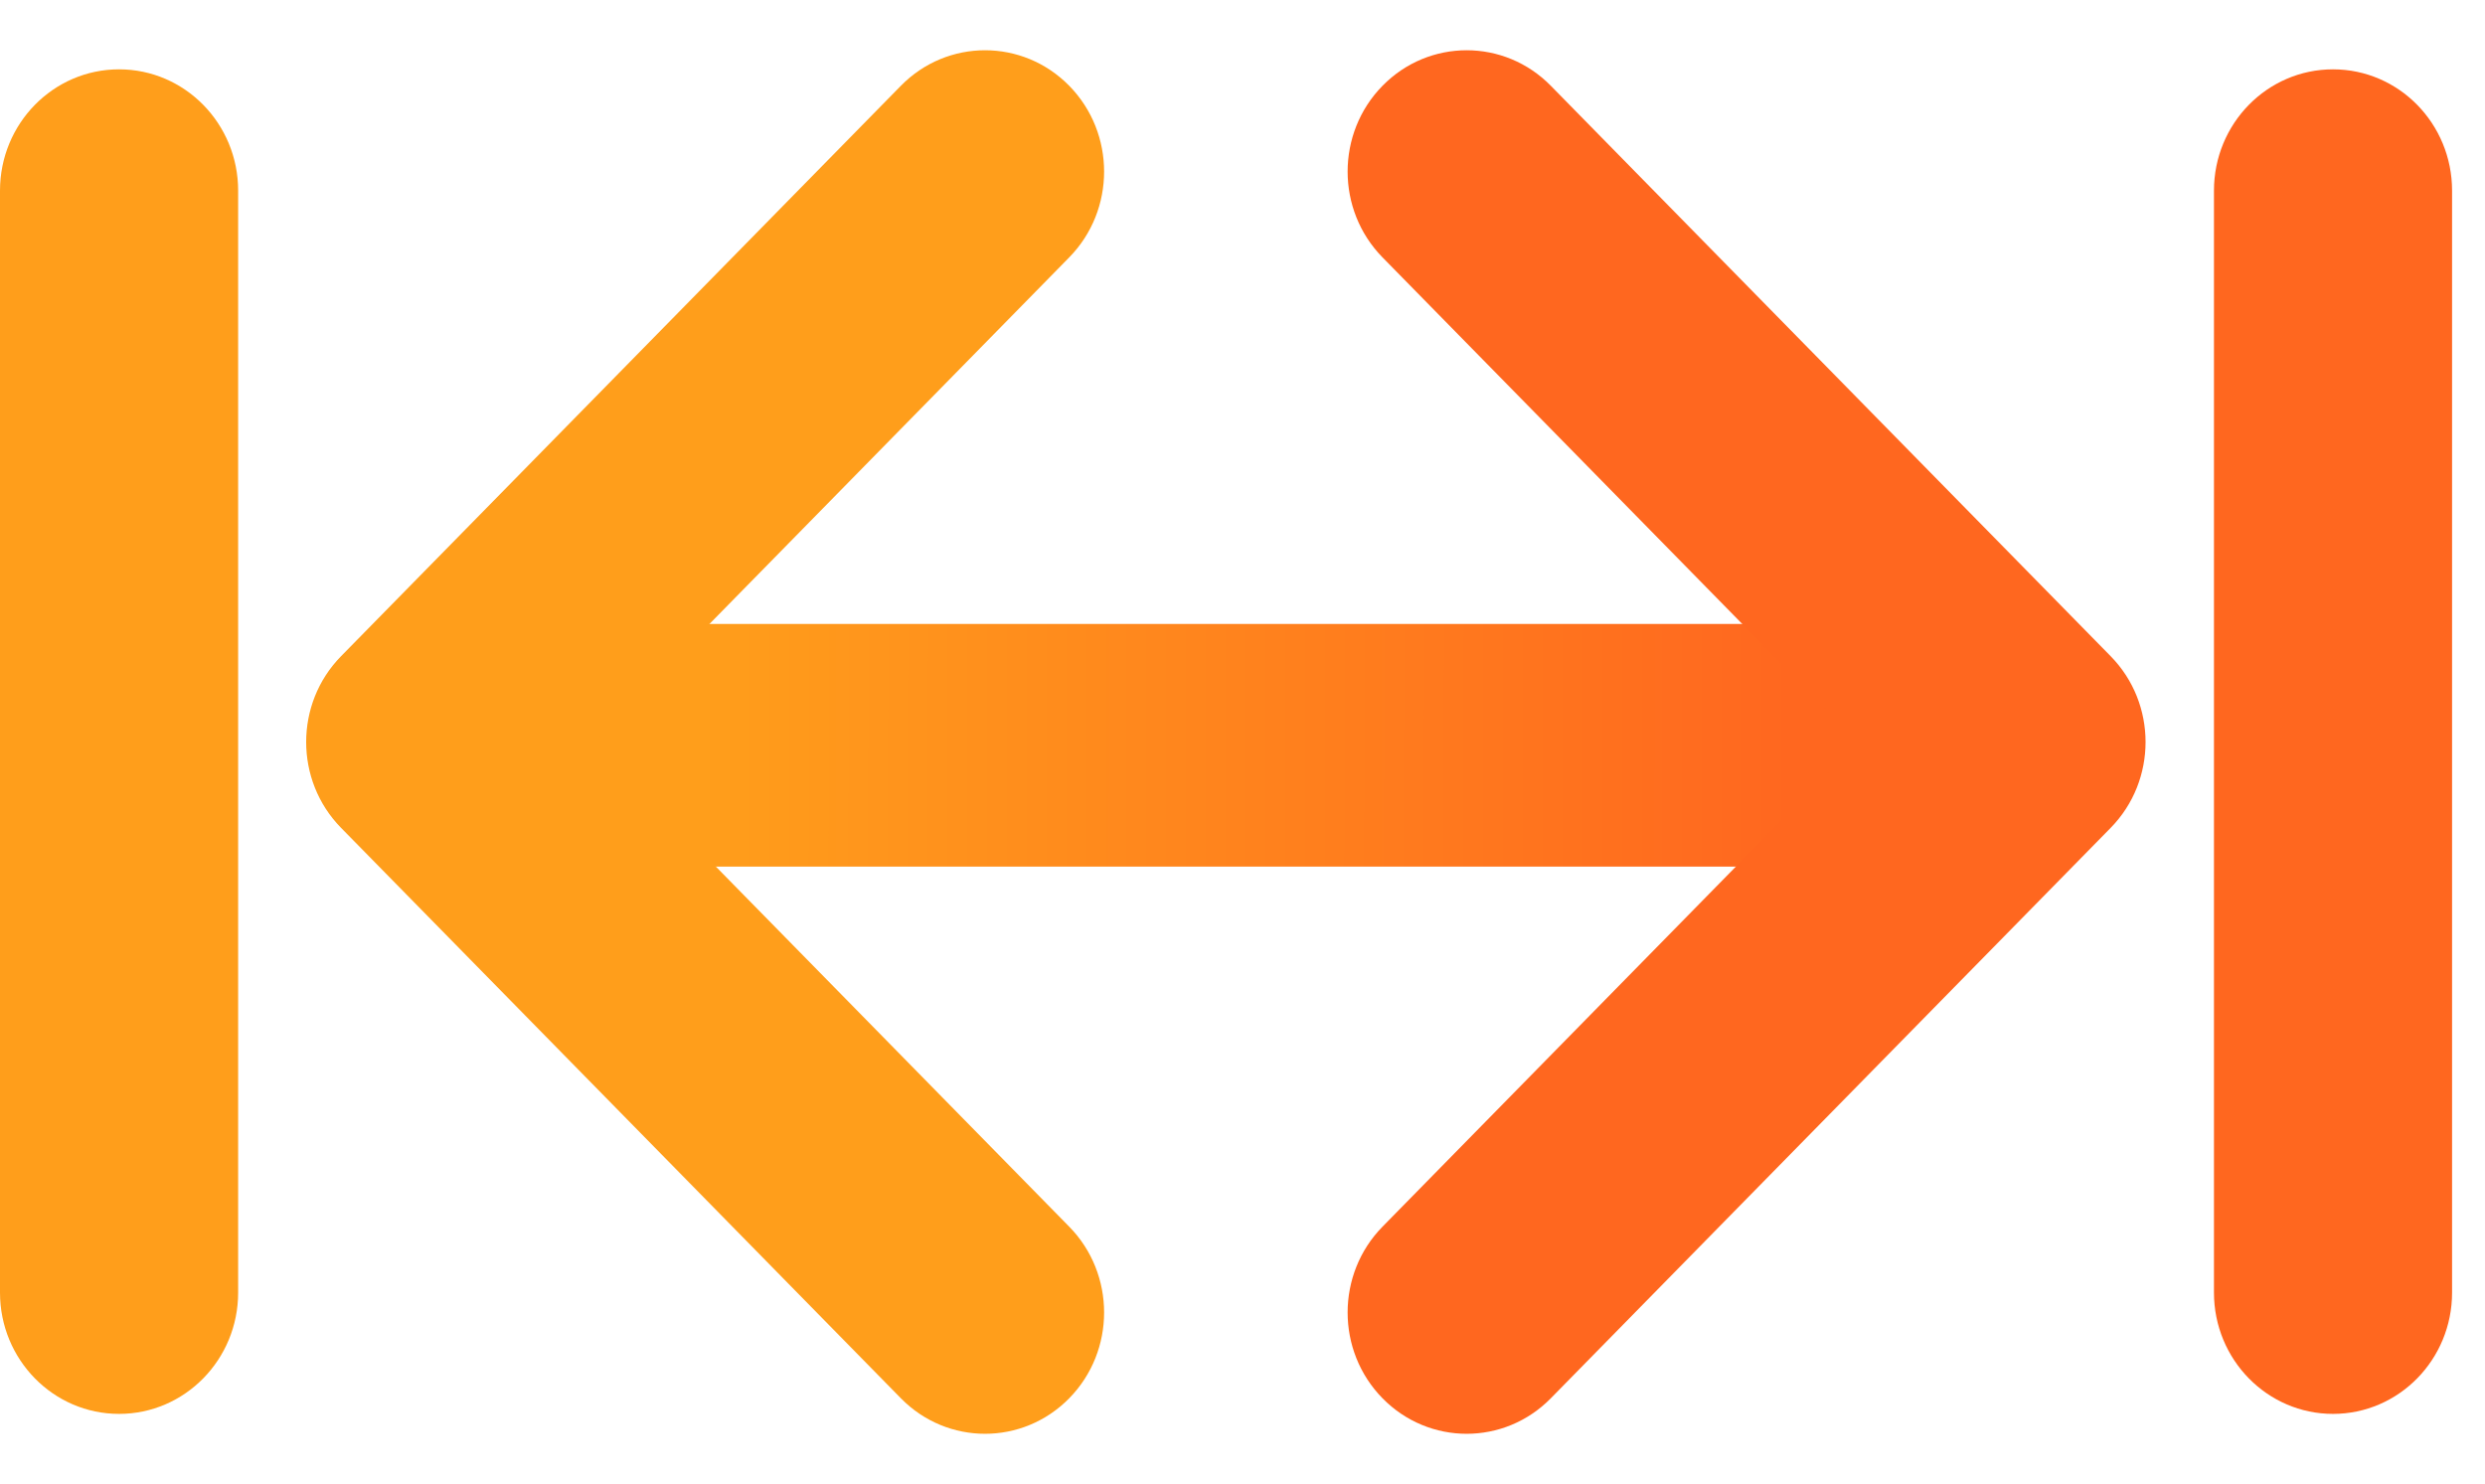<?xml version="1.0" encoding="utf-8"?>
<svg xmlns="http://www.w3.org/2000/svg" fill="none" height="100%" overflow="visible" preserveAspectRatio="none" style="display: block;" viewBox="0 0 72 43" width="100%">
<g id="Group 1">
<path clip-rule="evenodd" d="M67.596 2.009C69.502 2.009 71.046 3.583 71.046 5.524L71.046 37.452C71.046 39.393 69.502 40.967 67.596 40.967C65.691 40.967 64.147 39.393 64.147 37.452L64.147 5.524C64.147 3.583 65.691 2.009 67.596 2.009Z" fill="#FF671F" fill-rule="evenodd" id="Line 412 (Stroke)"/>
<path clip-rule="evenodd" d="M54.364 21.594C54.364 23.536 53.154 25.11 51.661 25.11L19.613 25.11C18.12 25.11 16.909 23.536 16.909 21.594C16.909 19.653 18.12 18.079 19.613 18.079L51.661 18.079C53.154 18.079 54.364 19.653 54.364 21.594Z" fill="url(#paint0_linear_0_84)" fill-rule="evenodd" id="Line 416 (Stroke)"/>
<path clip-rule="evenodd" d="M40.056 2.486C41.403 1.113 43.587 1.113 44.934 2.486L61.155 19.014C62.502 20.387 62.502 22.613 61.155 23.986L44.934 40.514C43.587 41.887 41.403 41.887 40.056 40.514C38.709 39.141 38.709 36.916 40.056 35.543L53.837 21.5L40.056 7.457C38.709 6.084 38.709 3.859 40.056 2.486Z" fill="#FF671F" fill-rule="evenodd" id="Rectangle 419 (Stroke)"/>
<path clip-rule="evenodd" d="M30.98 2.486C29.633 1.113 27.448 1.113 26.101 2.486L9.881 19.014C8.534 20.387 8.534 22.613 9.881 23.986L26.101 40.514C27.448 41.887 29.633 41.887 30.98 40.514C32.327 39.141 32.327 36.916 30.98 35.543L17.199 21.5L30.98 7.457C32.327 6.084 32.327 3.859 30.98 2.486Z" fill="#FF9E1B" fill-rule="evenodd" id="Rectangle 421 (Stroke)"/>
<path clip-rule="evenodd" d="M3.45 2.009C5.355 2.009 6.9 3.583 6.9 5.524L6.9 37.452C6.9 39.393 5.355 40.967 3.45 40.967C1.544 40.967 -4.57525e-05 39.393 -4.5633e-05 37.452L-4.36681e-05 5.524C-4.35486e-05 3.583 1.544 2.009 3.45 2.009Z" fill="#FF9E1B" fill-rule="evenodd" id="Line 414 (Stroke)"/>
</g>
<defs>
<linearGradient gradientUnits="userSpaceOnUse" id="paint0_linear_0_84" x1="16.326" x2="55.843" y1="17.168" y2="17.21">
<stop offset="0.1" stop-color="#FF9E1B"/>
<stop offset="0.9" stop-color="#FF671F"/>
</linearGradient>
</defs>
</svg>